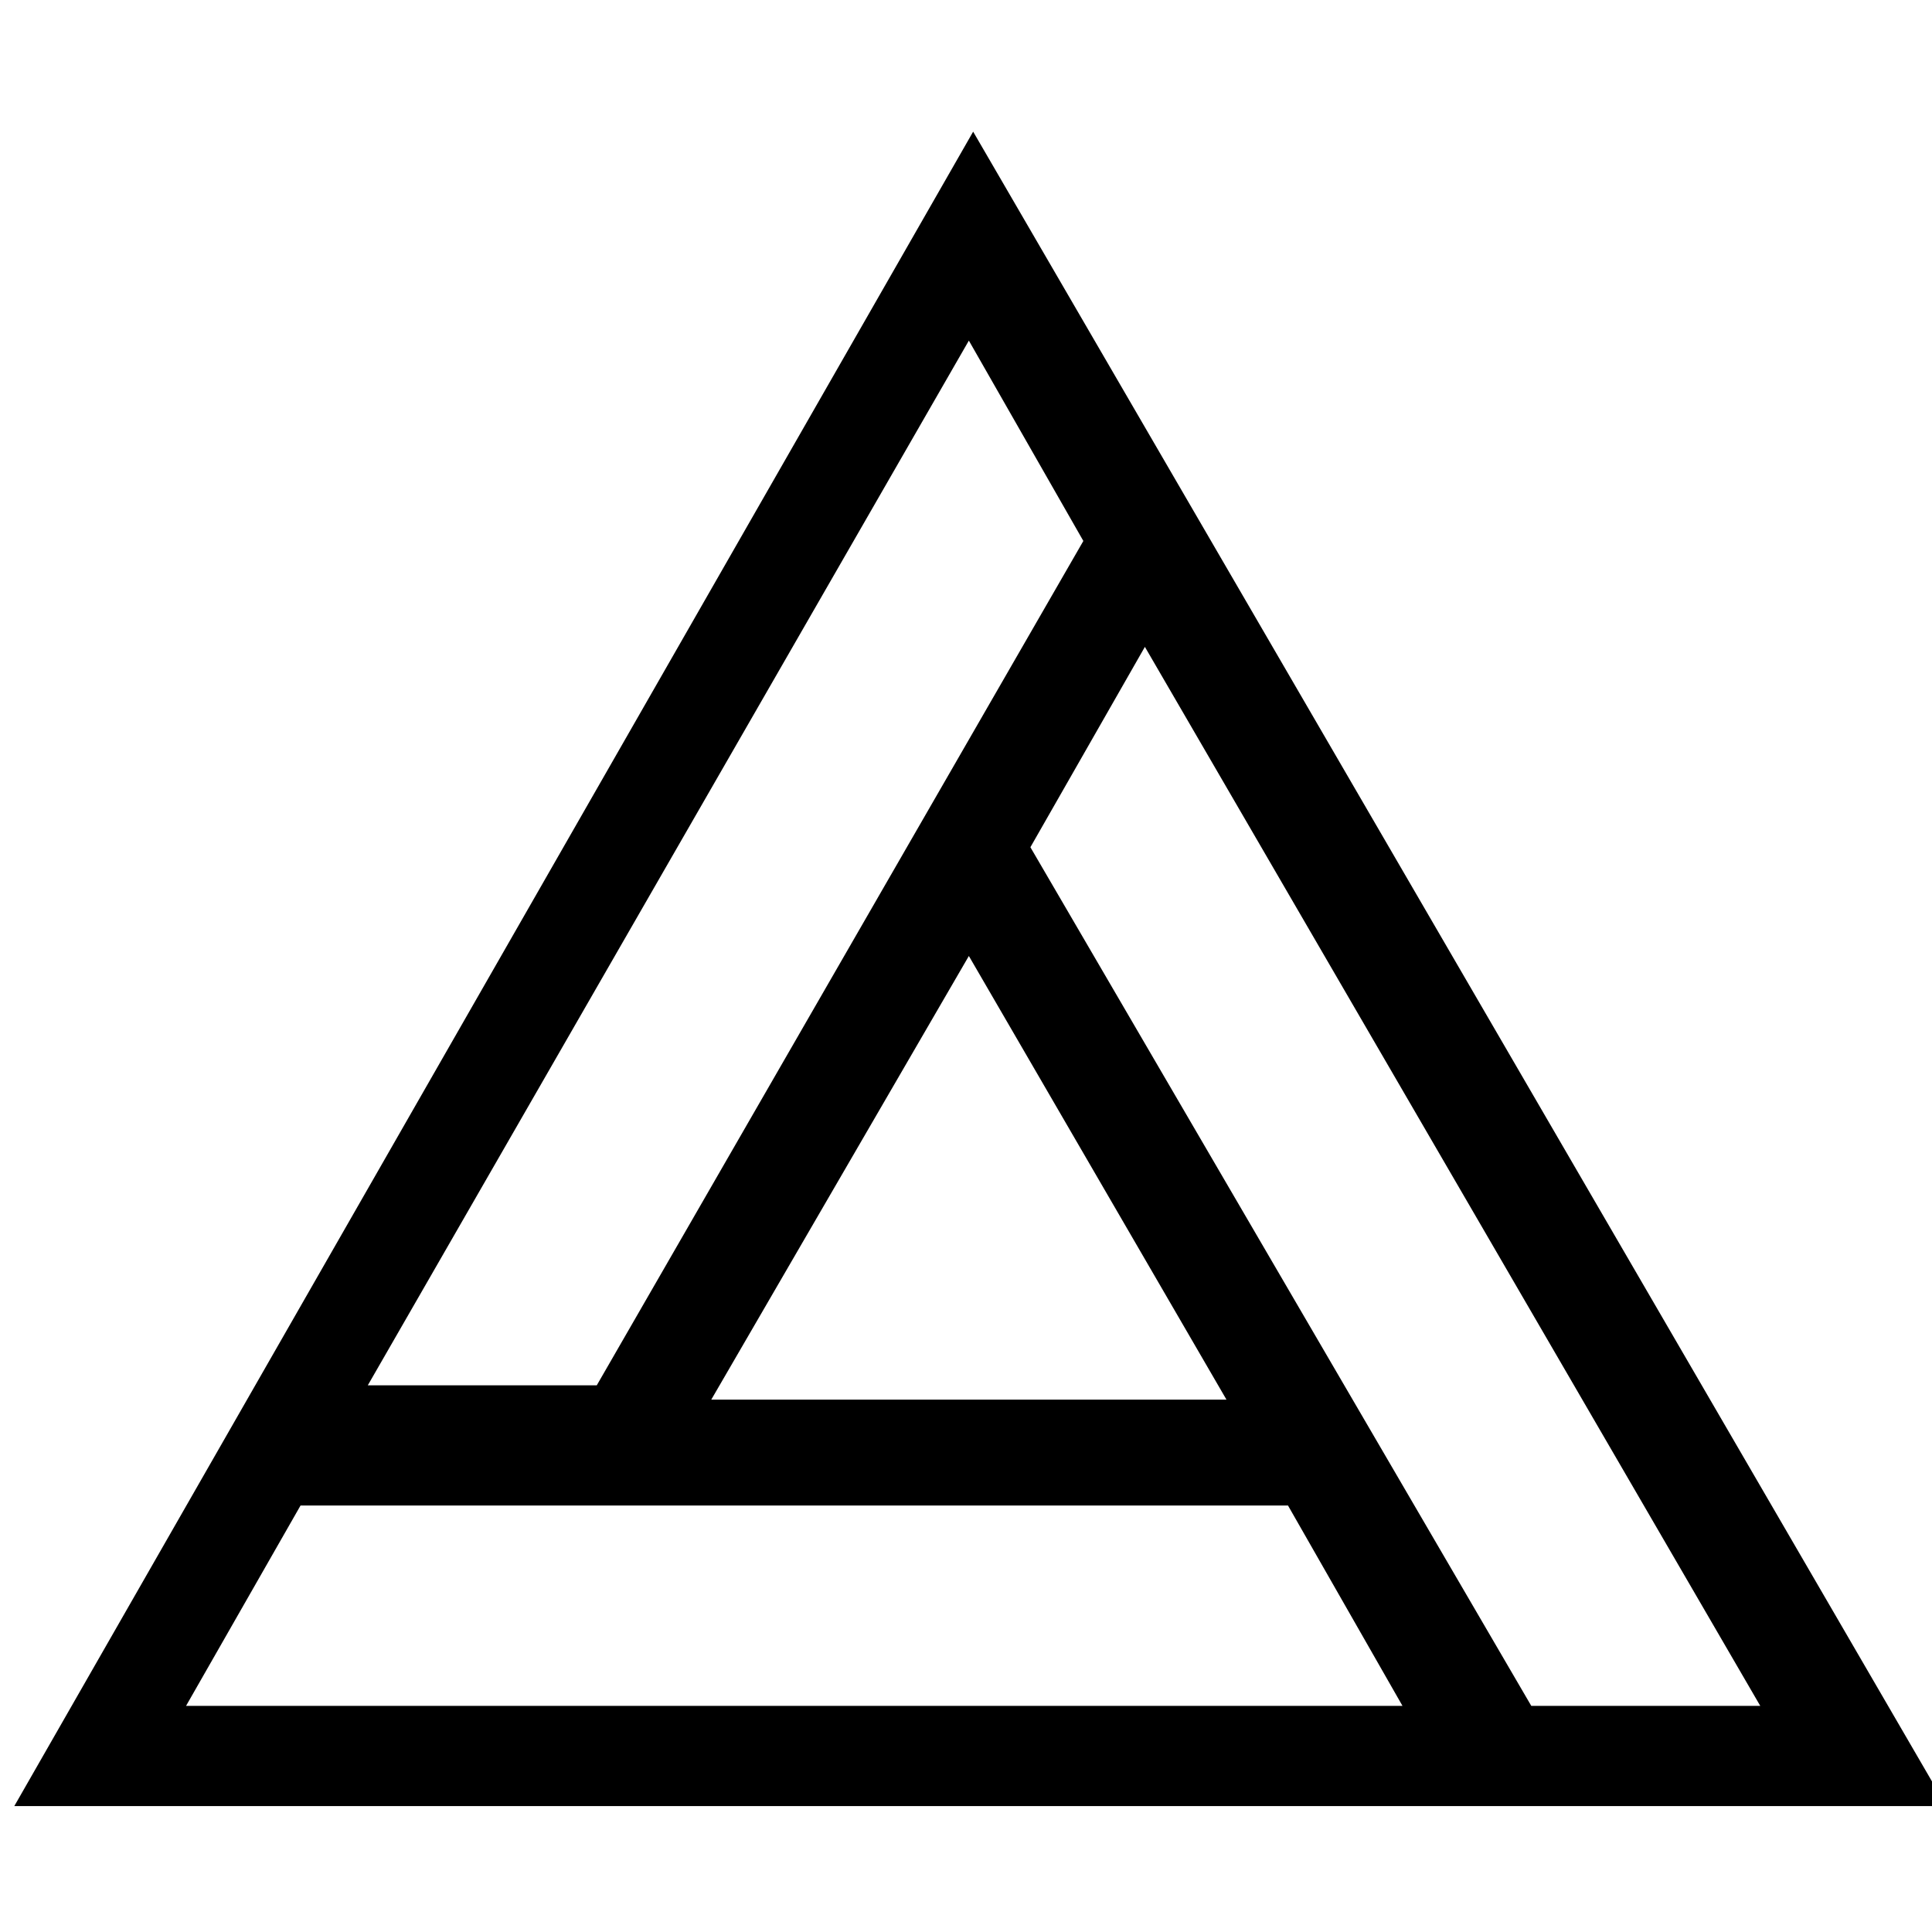 <svg xmlns="http://www.w3.org/2000/svg" width="512" height="512" viewBox="0 0 135 135"><style>path{fill:#000}@media (prefers-color-scheme:dark){path{fill:#fff}}</style><path d="M68 9.2l68 117H1zm22 96H21l-8 14h85zm-10-60l-8 14 35 60h16zm-4.3-7.4l-8-14-42 73h16zm-8 29l-18 31h36z"/></svg>